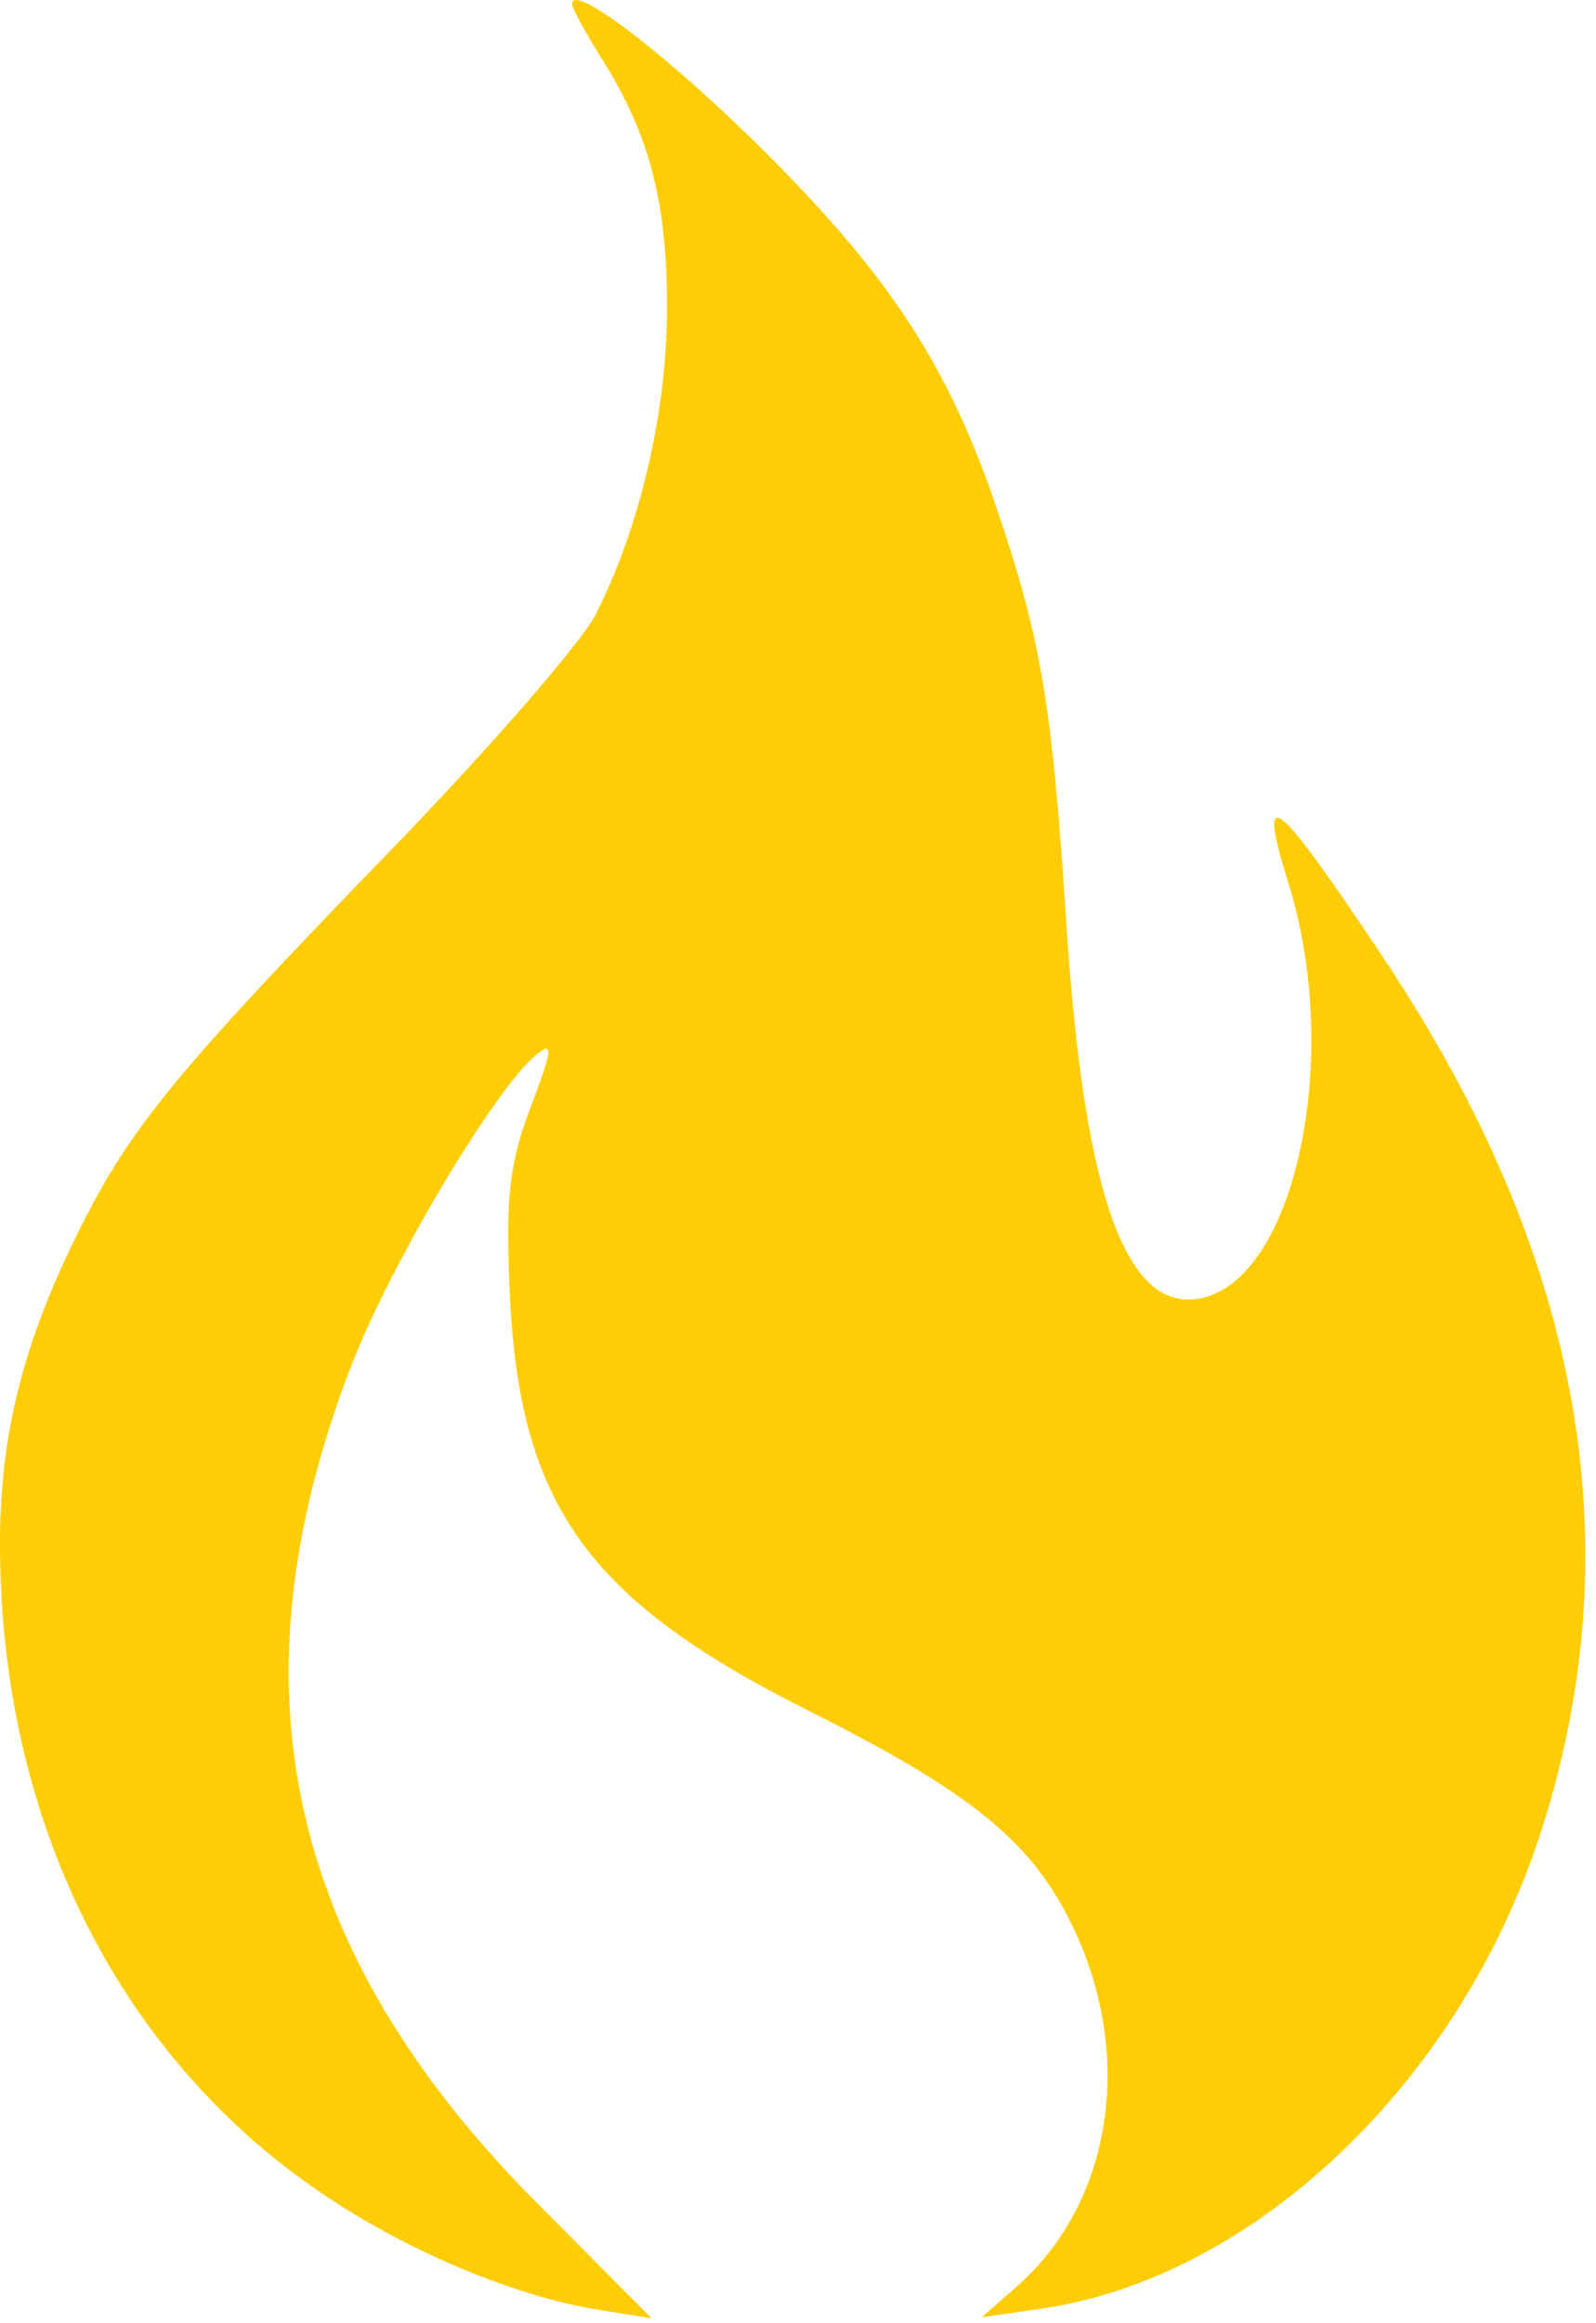 <svg width="33" height="48" viewBox="0 0 33 48" fill="none" xmlns="http://www.w3.org/2000/svg">
<path fill-rule="evenodd" clip-rule="evenodd" d="M11.828 0.082C11.828 0.167 12.112 0.688 12.459 1.24C13.438 2.796 13.803 4.216 13.792 6.42C13.781 8.546 13.224 10.914 12.315 12.697C12.018 13.278 10.121 15.46 8.1 17.545C3.652 22.133 2.709 23.278 1.66 25.37C0.479 27.724 -0.005 29.64 4.00193e-05 31.94C0.013 37.629 2.466 42.522 6.735 45.372C8.48 46.538 10.671 47.45 12.383 47.724L13.471 47.898L11.095 45.508C5.921 40.303 4.708 34.844 7.257 28.233C8.072 26.119 10.226 22.498 11.09 21.79C11.446 21.498 11.426 21.683 10.975 22.866C10.531 24.028 10.45 24.745 10.54 26.714C10.74 31.091 12.14 33.049 16.706 35.339C20.145 37.063 21.38 38.082 22.221 39.889C23.459 42.547 22.971 45.535 21.019 47.245L20.299 47.877L21.509 47.703C25.952 47.067 30.219 42.991 31.878 37.798C33.766 31.892 32.689 25.931 28.634 19.836C26.355 16.412 25.975 16.11 26.642 18.254C27.823 22.046 26.662 26.849 24.566 26.849C23.189 26.849 22.39 24.378 22.046 19.05C21.755 14.554 21.53 13.215 20.604 10.489C19.617 7.587 18.421 5.743 15.862 3.184C13.86 1.183 11.828 -0.38 11.828 0.082Z" fill="#FFCD05"/>
</svg>
